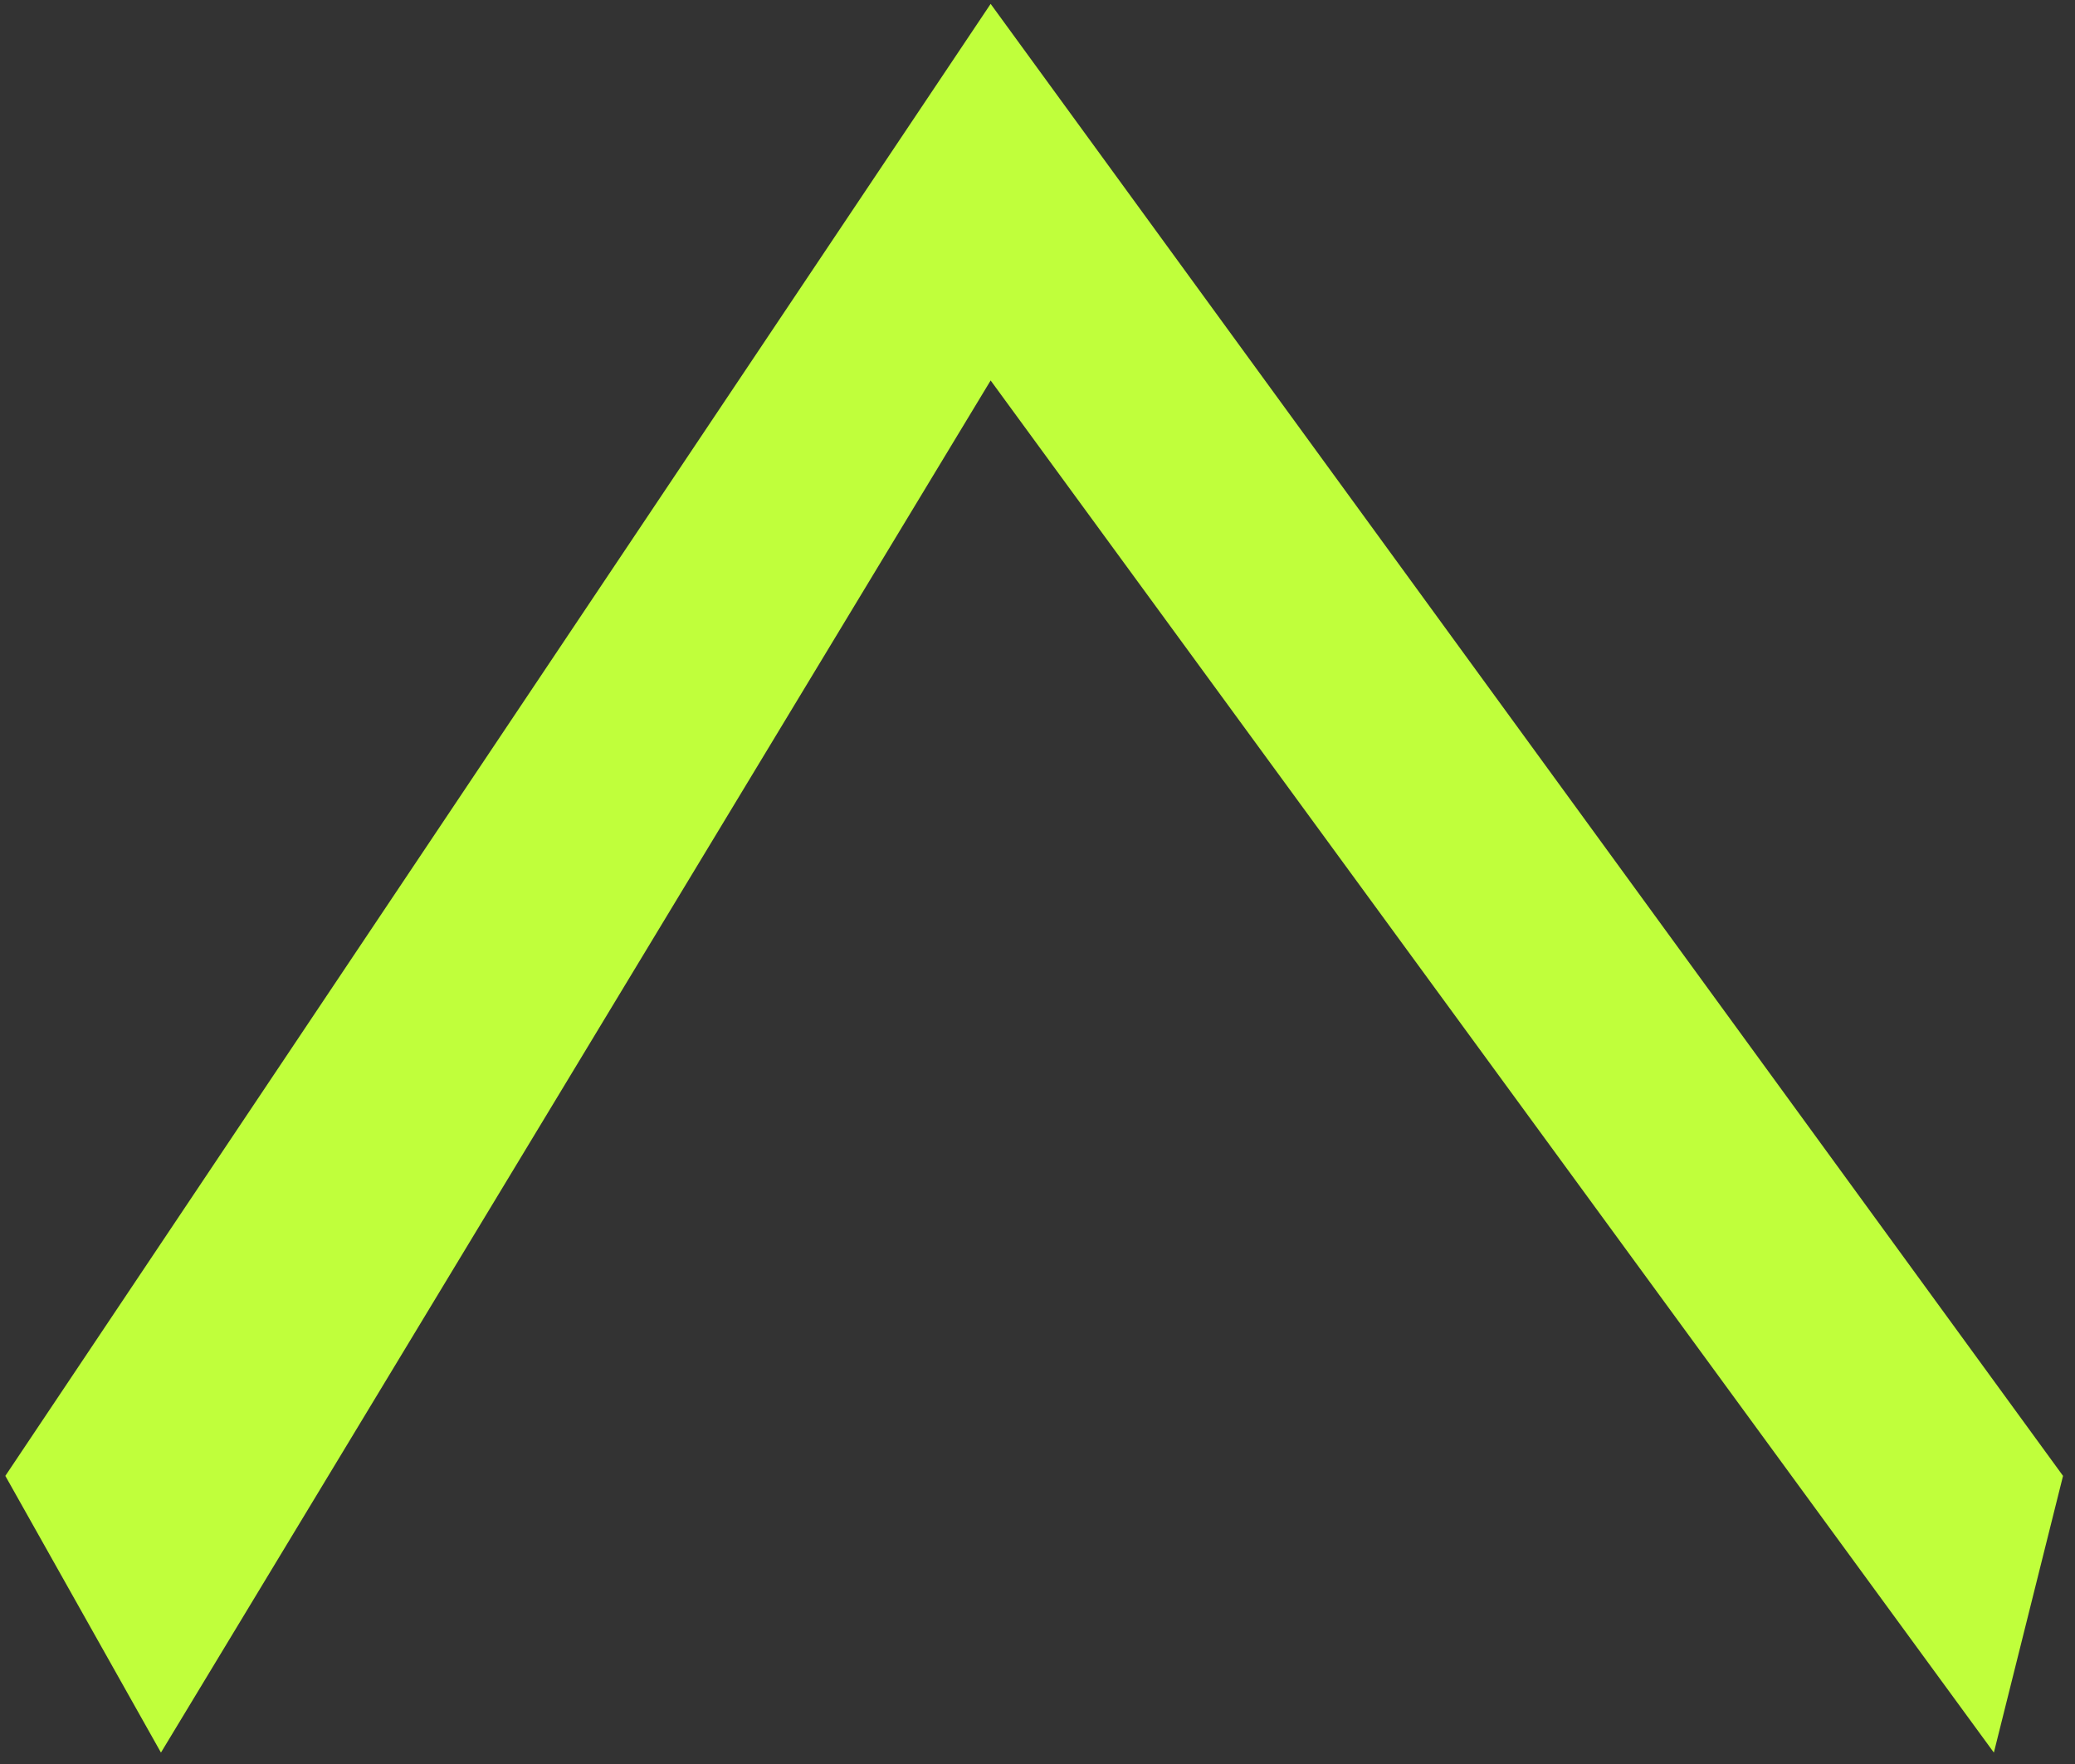 <svg width="60" height="51" viewBox="0 0 60 51" fill="none" xmlns="http://www.w3.org/2000/svg">
<rect x="0" y="0" width="60" height="51" fill="#333333" stroke="none"/>
<path d="M57.654 50.67L28.645 11L4.654 50.67L0.154 42.67L28.645 0.112L59.654 42.67L57.654 50.67Z" fill="#C0FF3B"/>
</svg>
